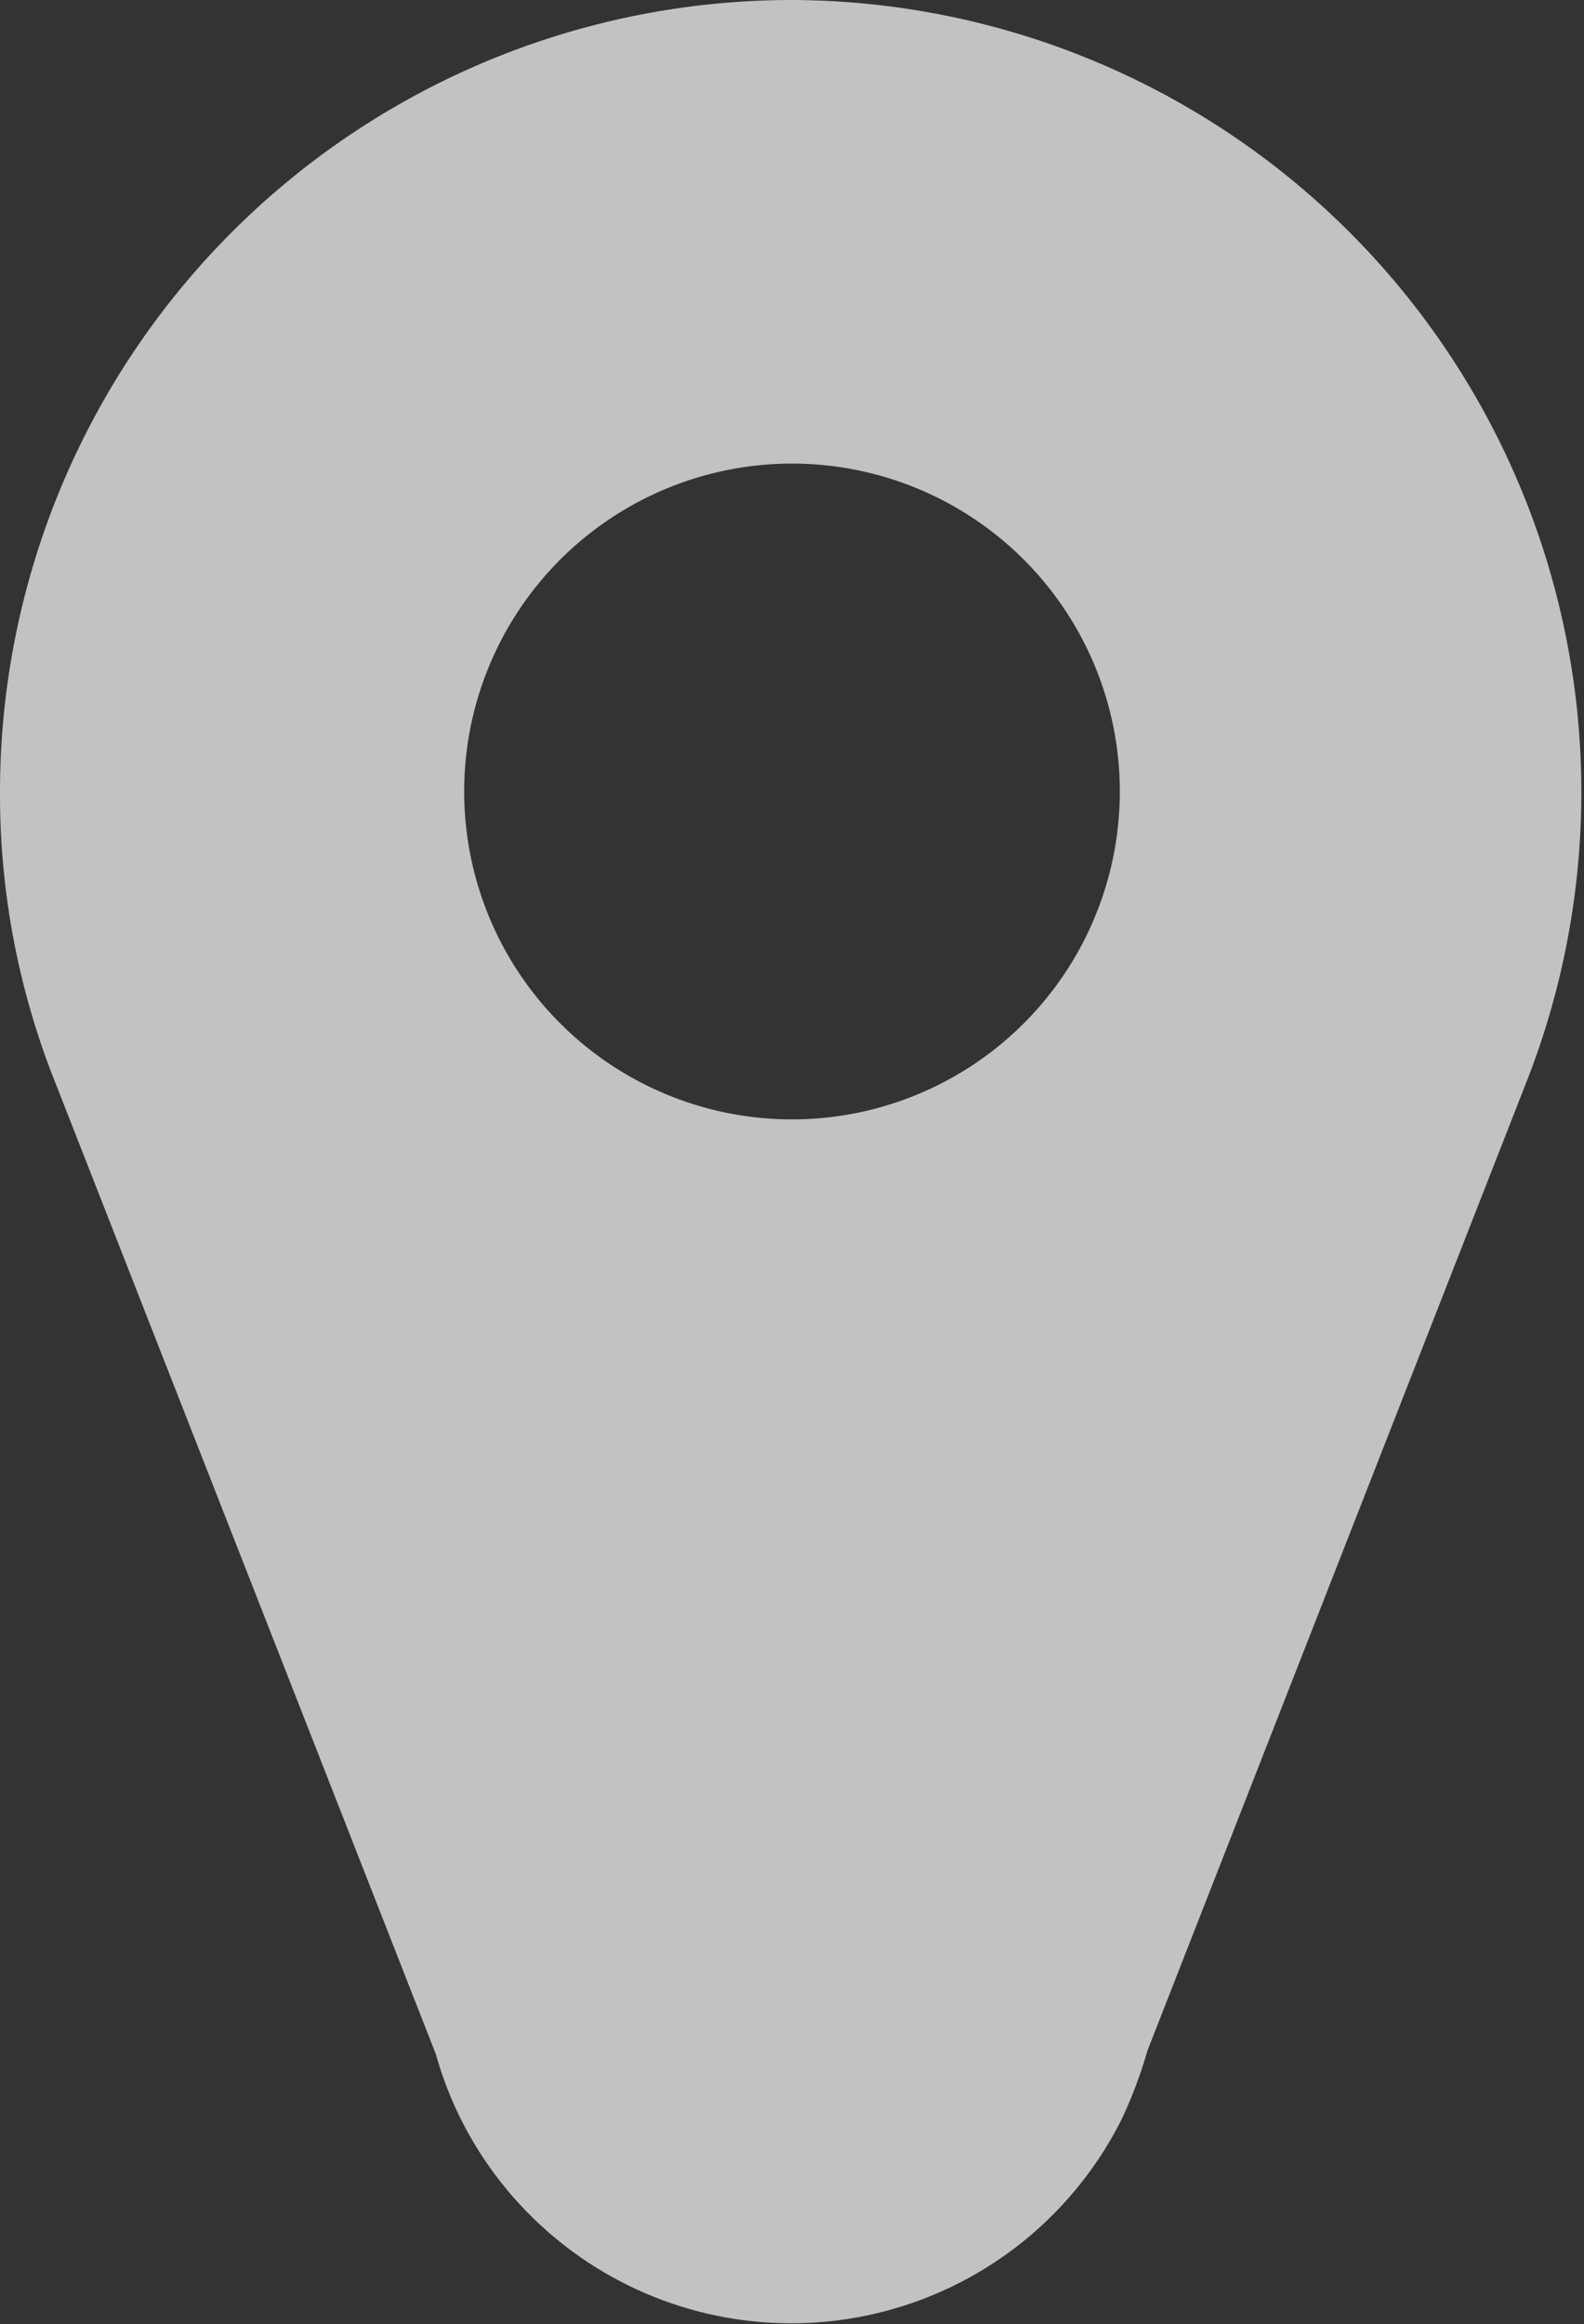 <svg xmlns="http://www.w3.org/2000/svg" width="22.42" height="32.89" viewBox="0 0 22.42 32.89">
  <rect x="0" y="0" width="22.42" height="32.89" fill="#333333" stroke="none"/>
  <title>marker-green</title>
  <g id="圖層_2" data-name="圖層 2">
    <g id="圖層_1-2" data-name="圖層 1">
      <path d="M11.21,0A11.21,11.21,0,0,0,0,11.21a11,11,0,0,0,.72,3.95h0L6.17,29.07a5.2,5.2,0,0,0,.37.95v0h0a5.23,5.23,0,0,0,9.32,0h0a6.3,6.3,0,0,0,.38-1l5.35-13.67A11.21,11.21,0,0,0,11.21,0Zm0,15.84a4.64,4.64,0,1,1,4.64-4.64A4.64,4.64,0,0,1,11.21,15.84Z" fill="#fff" opacity="0.7"/>
    </g>
  </g>
</svg>
